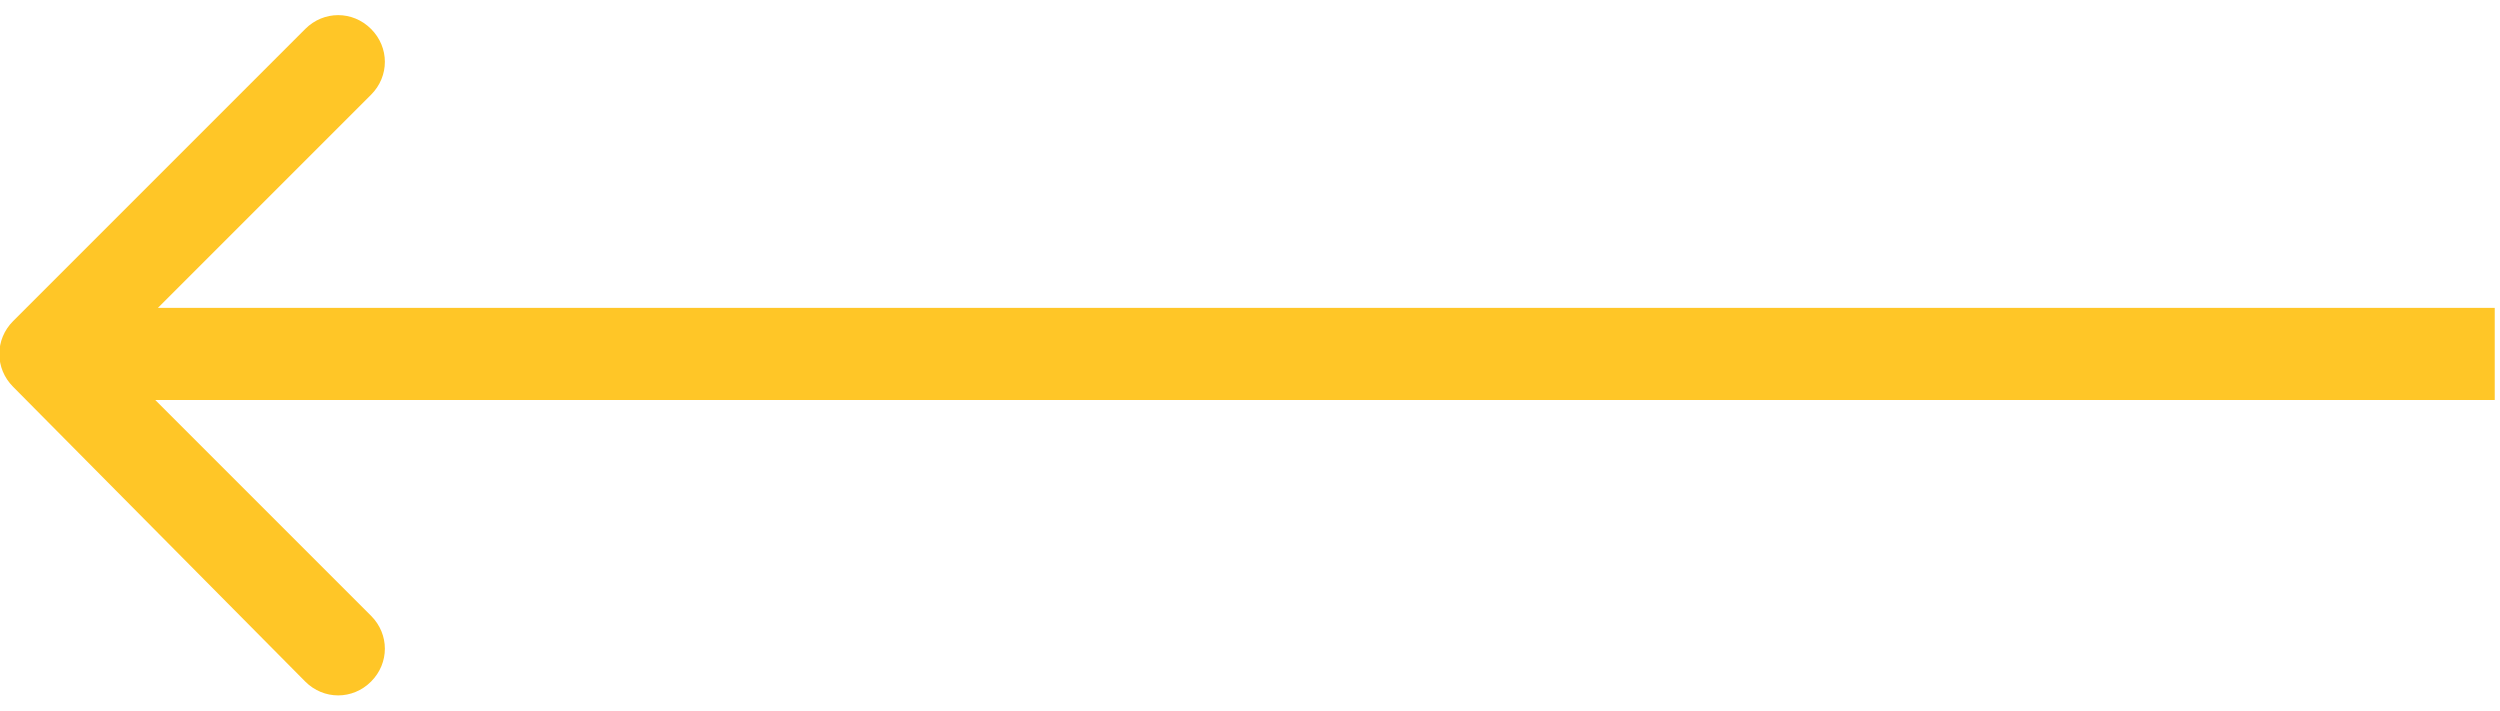 <?xml version="1.0" encoding="utf-8"?>
<!-- Generator: Adobe Illustrator 26.5.0, SVG Export Plug-In . SVG Version: 6.00 Build 0)  -->
<svg version="1.1" id="Layer_1" xmlns="http://www.w3.org/2000/svg" xmlns:xlink="http://www.w3.org/1999/xlink" x="0px" y="0px"
	 viewBox="0 0 95 27" style="enable-background:new 0 0 95 27;" xml:space="preserve">
<style type="text/css">
	.st0{fill:#FFC627;}
</style>
<path class="st0" d="M0.5,14.7c-0.7-0.7-0.7-1.8,0-2.5L11.6,1.1c0.7-0.7,1.8-0.7,2.5,0c0.7,0.7,0.7,1.8,0,2.5l-9.9,9.9l9.9,9.9
	c0.7,0.7,0.7,1.8,0,2.5c-0.7,0.7-1.8,0.7-2.5,0L0.5,14.7z M94.8,15.2h-93v-3.5h93V15.2z"/>
</svg>
